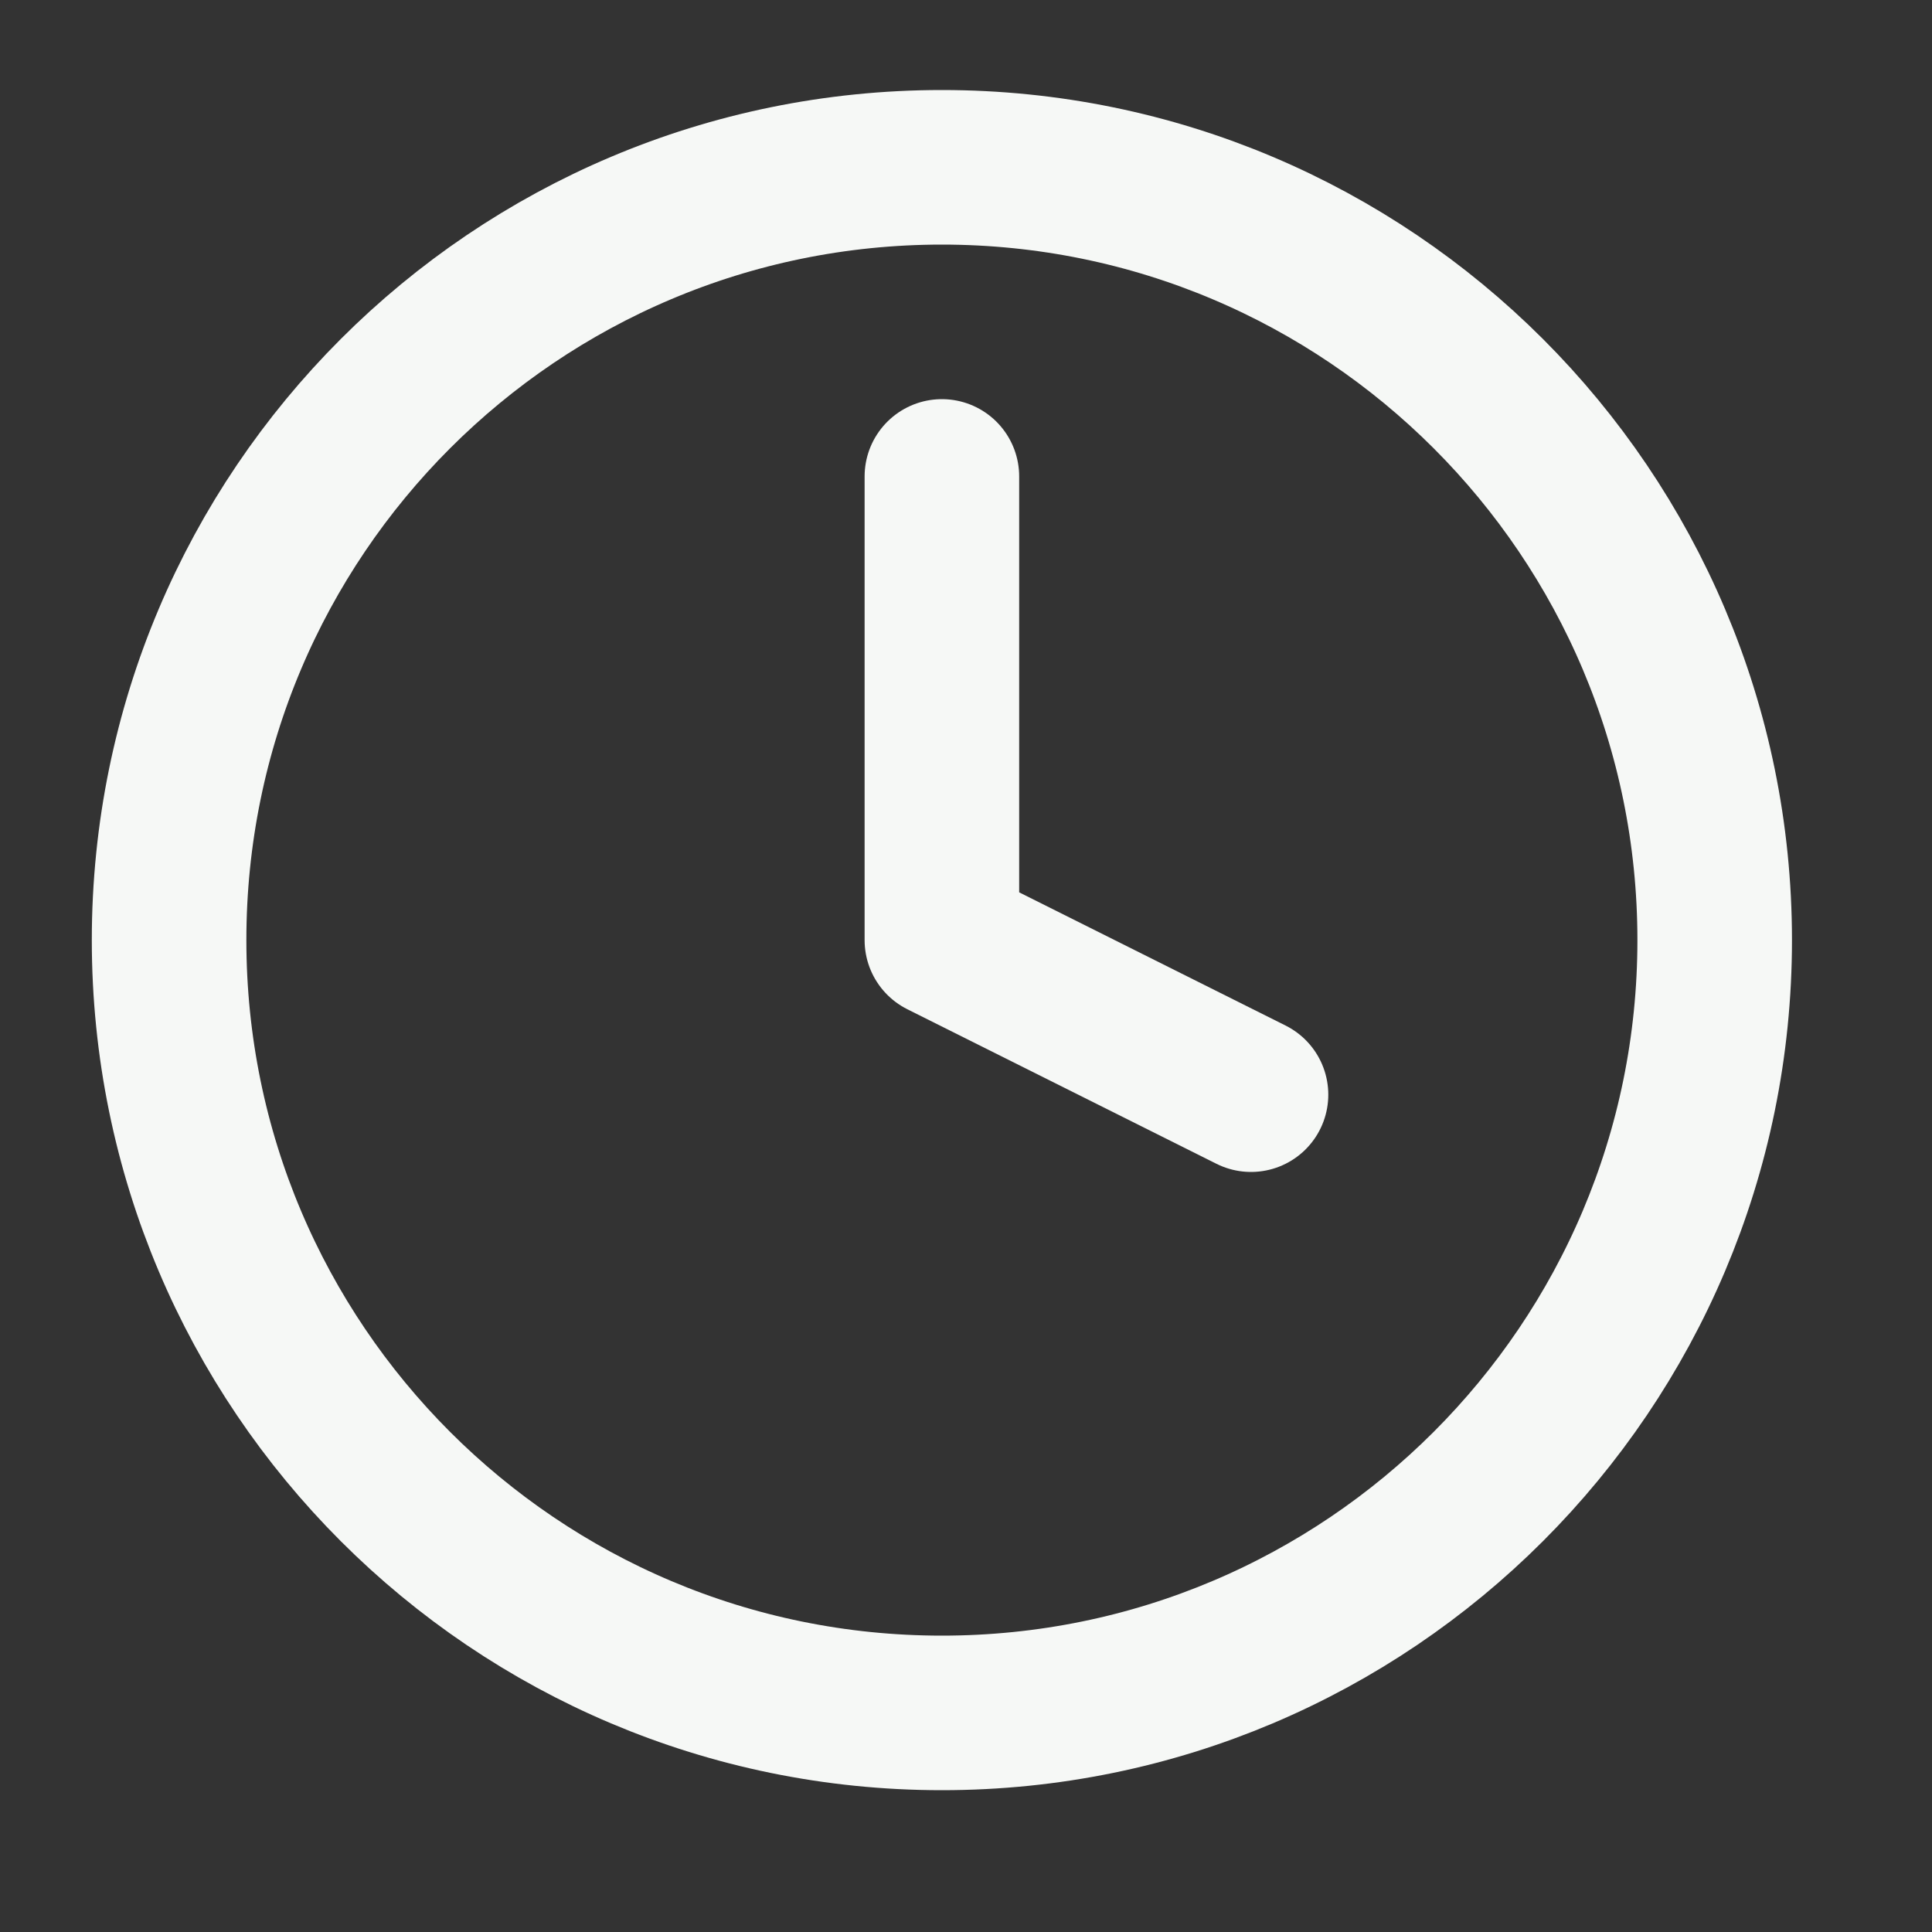 <svg width="25" height="25" viewBox="0 0 25 25" fill="none" xmlns="http://www.w3.org/2000/svg">
<rect x="0" y="0" width="25" height="25" fill="#333333" stroke="none"/>
<path d="M12.188 22.165C17.71 22.165 22.188 17.687 22.188 12.165C22.188 6.642 17.71 2.165 12.188 2.165C6.665 2.165 2.188 6.642 2.188 12.165C2.188 17.687 6.665 22.165 12.188 22.165Z" stroke="#F6F8F6" stroke-width="2" stroke-linecap="round" stroke-linejoin="round"/>
<path d="M12.188 6.165V12.165L16.188 14.165" stroke="#F6F8F6" stroke-width="2" stroke-linecap="round" stroke-linejoin="round"/>
</svg>
